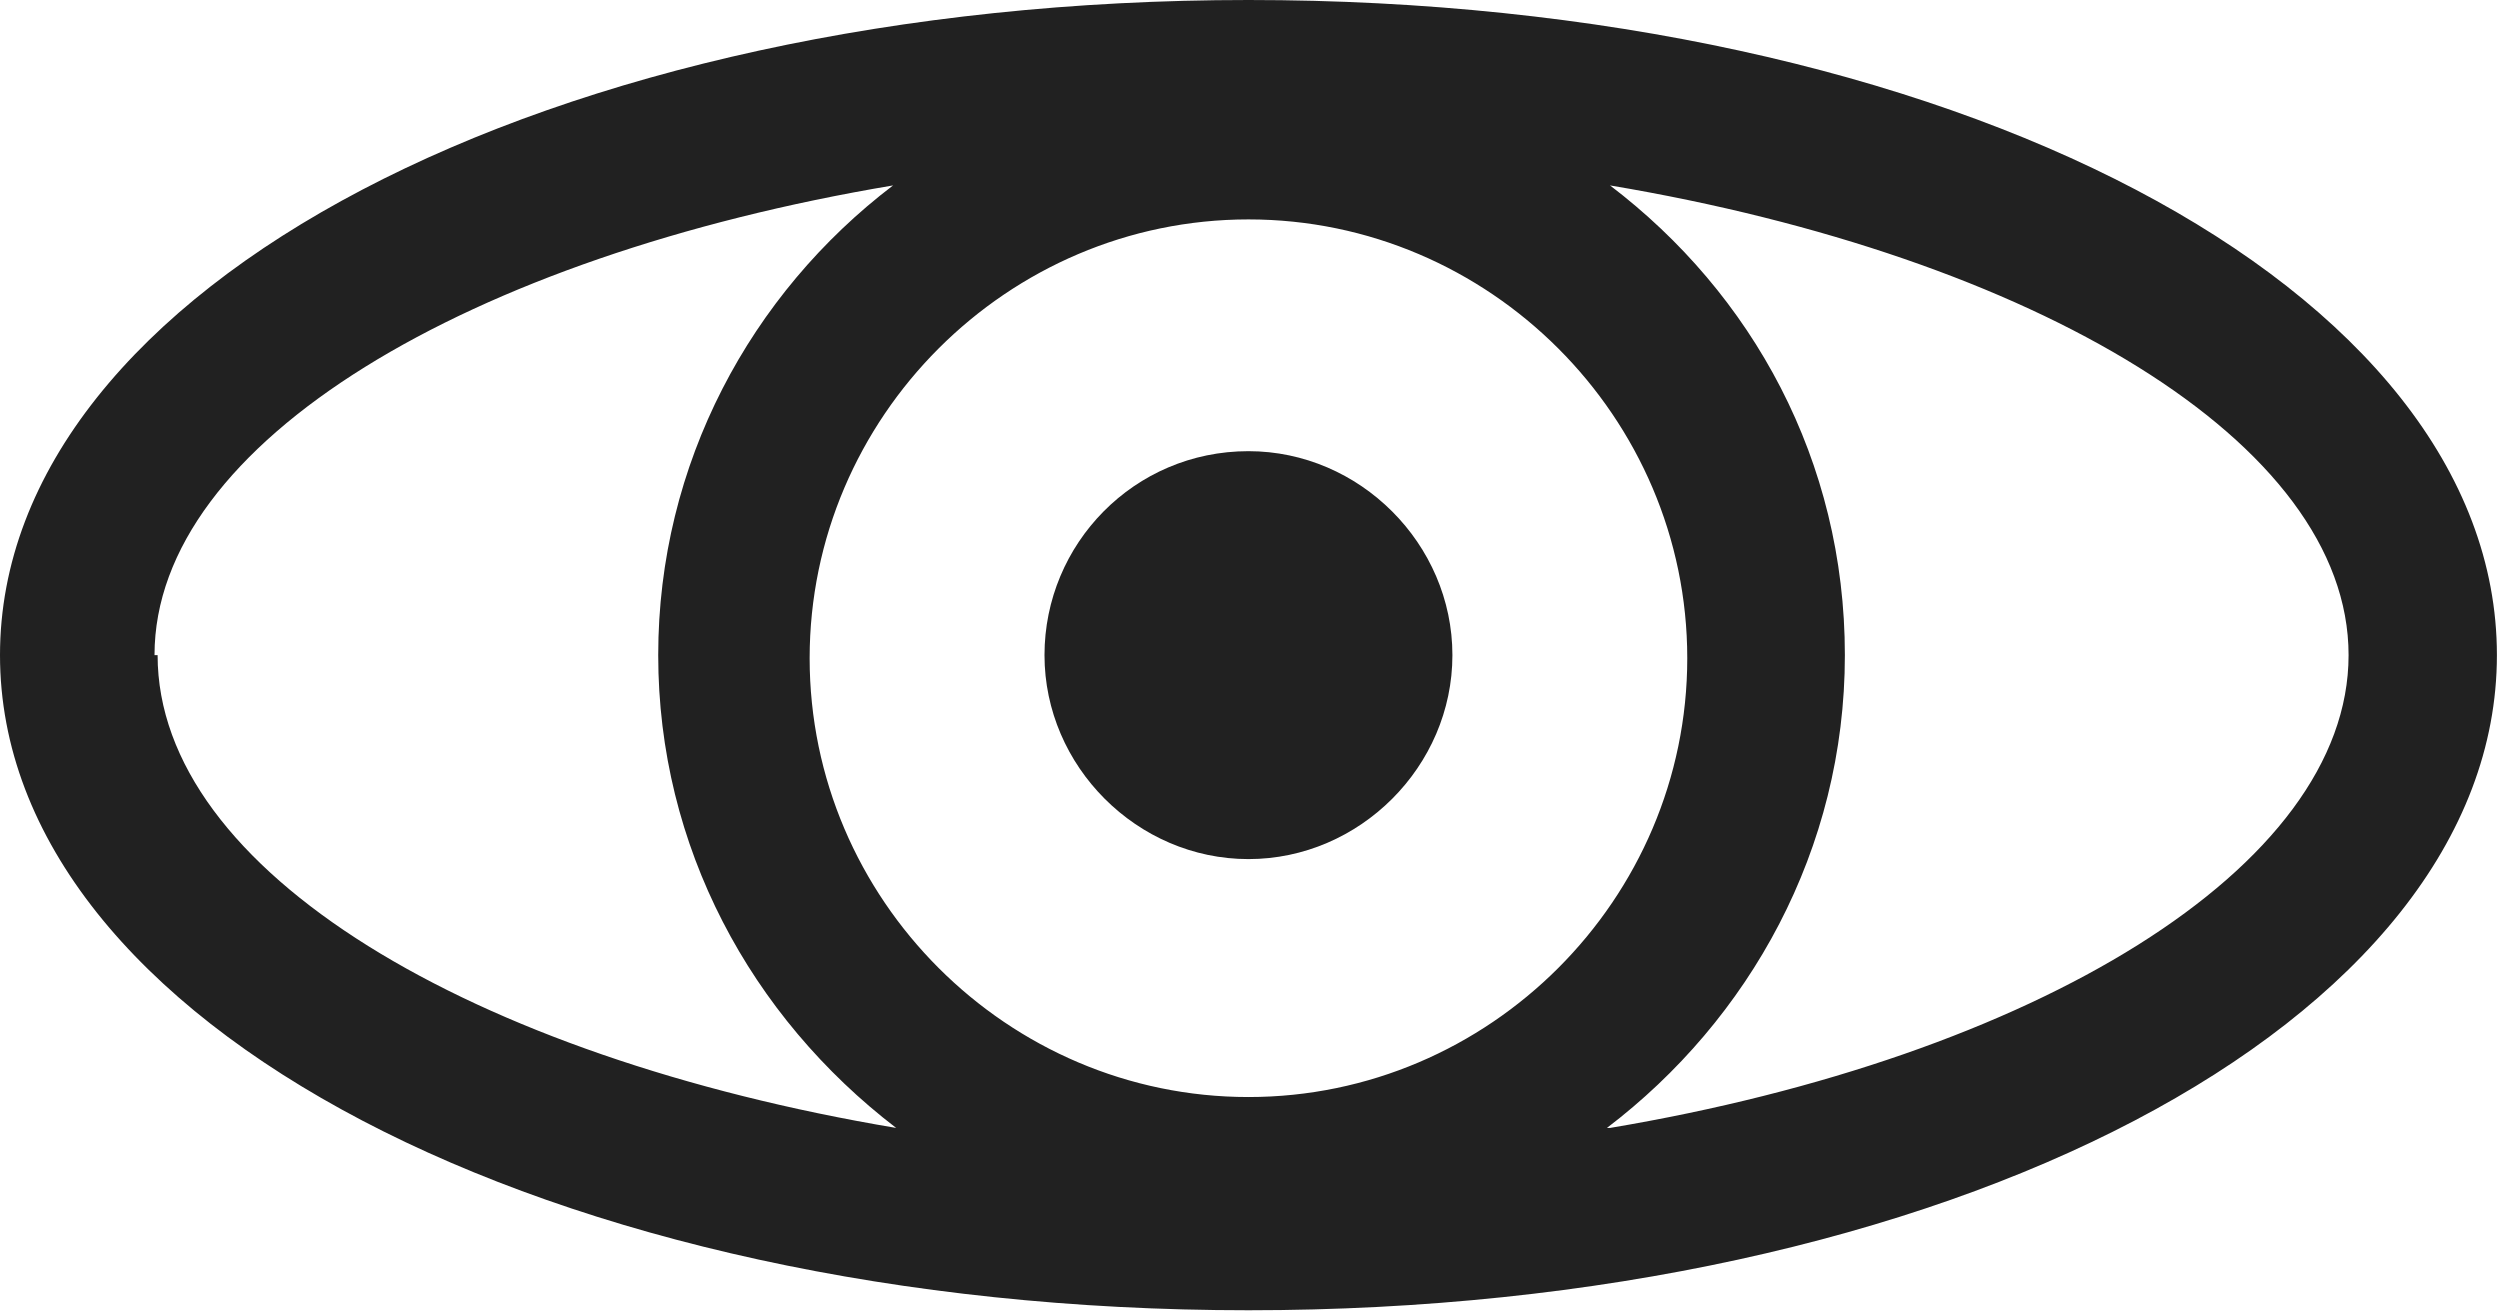 <?xml version="1.0" encoding="UTF-8"?> <svg xmlns="http://www.w3.org/2000/svg" id="Layer_2" viewBox="0 0 8.09 4.25"><defs><style>.cls-1{fill:#212121;stroke-width:0px;}</style></defs><g id="Layer_1-2"><path class="cls-1" d="M4.04,0C1.78,0,0,.93,0,2.12s1.78,2.12,4.04,2.12,4.04-.93,4.04-2.12S6.31,0,4.04,0ZM.5,2.12C.5,1.43,1.52.83,2.89.6c-.46.35-.76.9-.76,1.52s.3,1.17.77,1.53c-1.37-.23-2.39-.83-2.39-1.53ZM4.04,3.55c-.78,0-1.42-.64-1.42-1.42s.64-1.42,1.42-1.42,1.42.64,1.42,1.42-.64,1.42-1.42,1.42ZM5.2,3.65c.46-.35.77-.9.77-1.53s-.3-1.17-.76-1.52c1.37.23,2.39.83,2.39,1.52s-1.02,1.3-2.39,1.53Z"></path><path class="cls-1" d="M4.04,1.46c-.37,0-.66.3-.66.66s.3.66.66.66.66-.3.66-.66-.3-.66-.66-.66Z"></path></g></svg> 